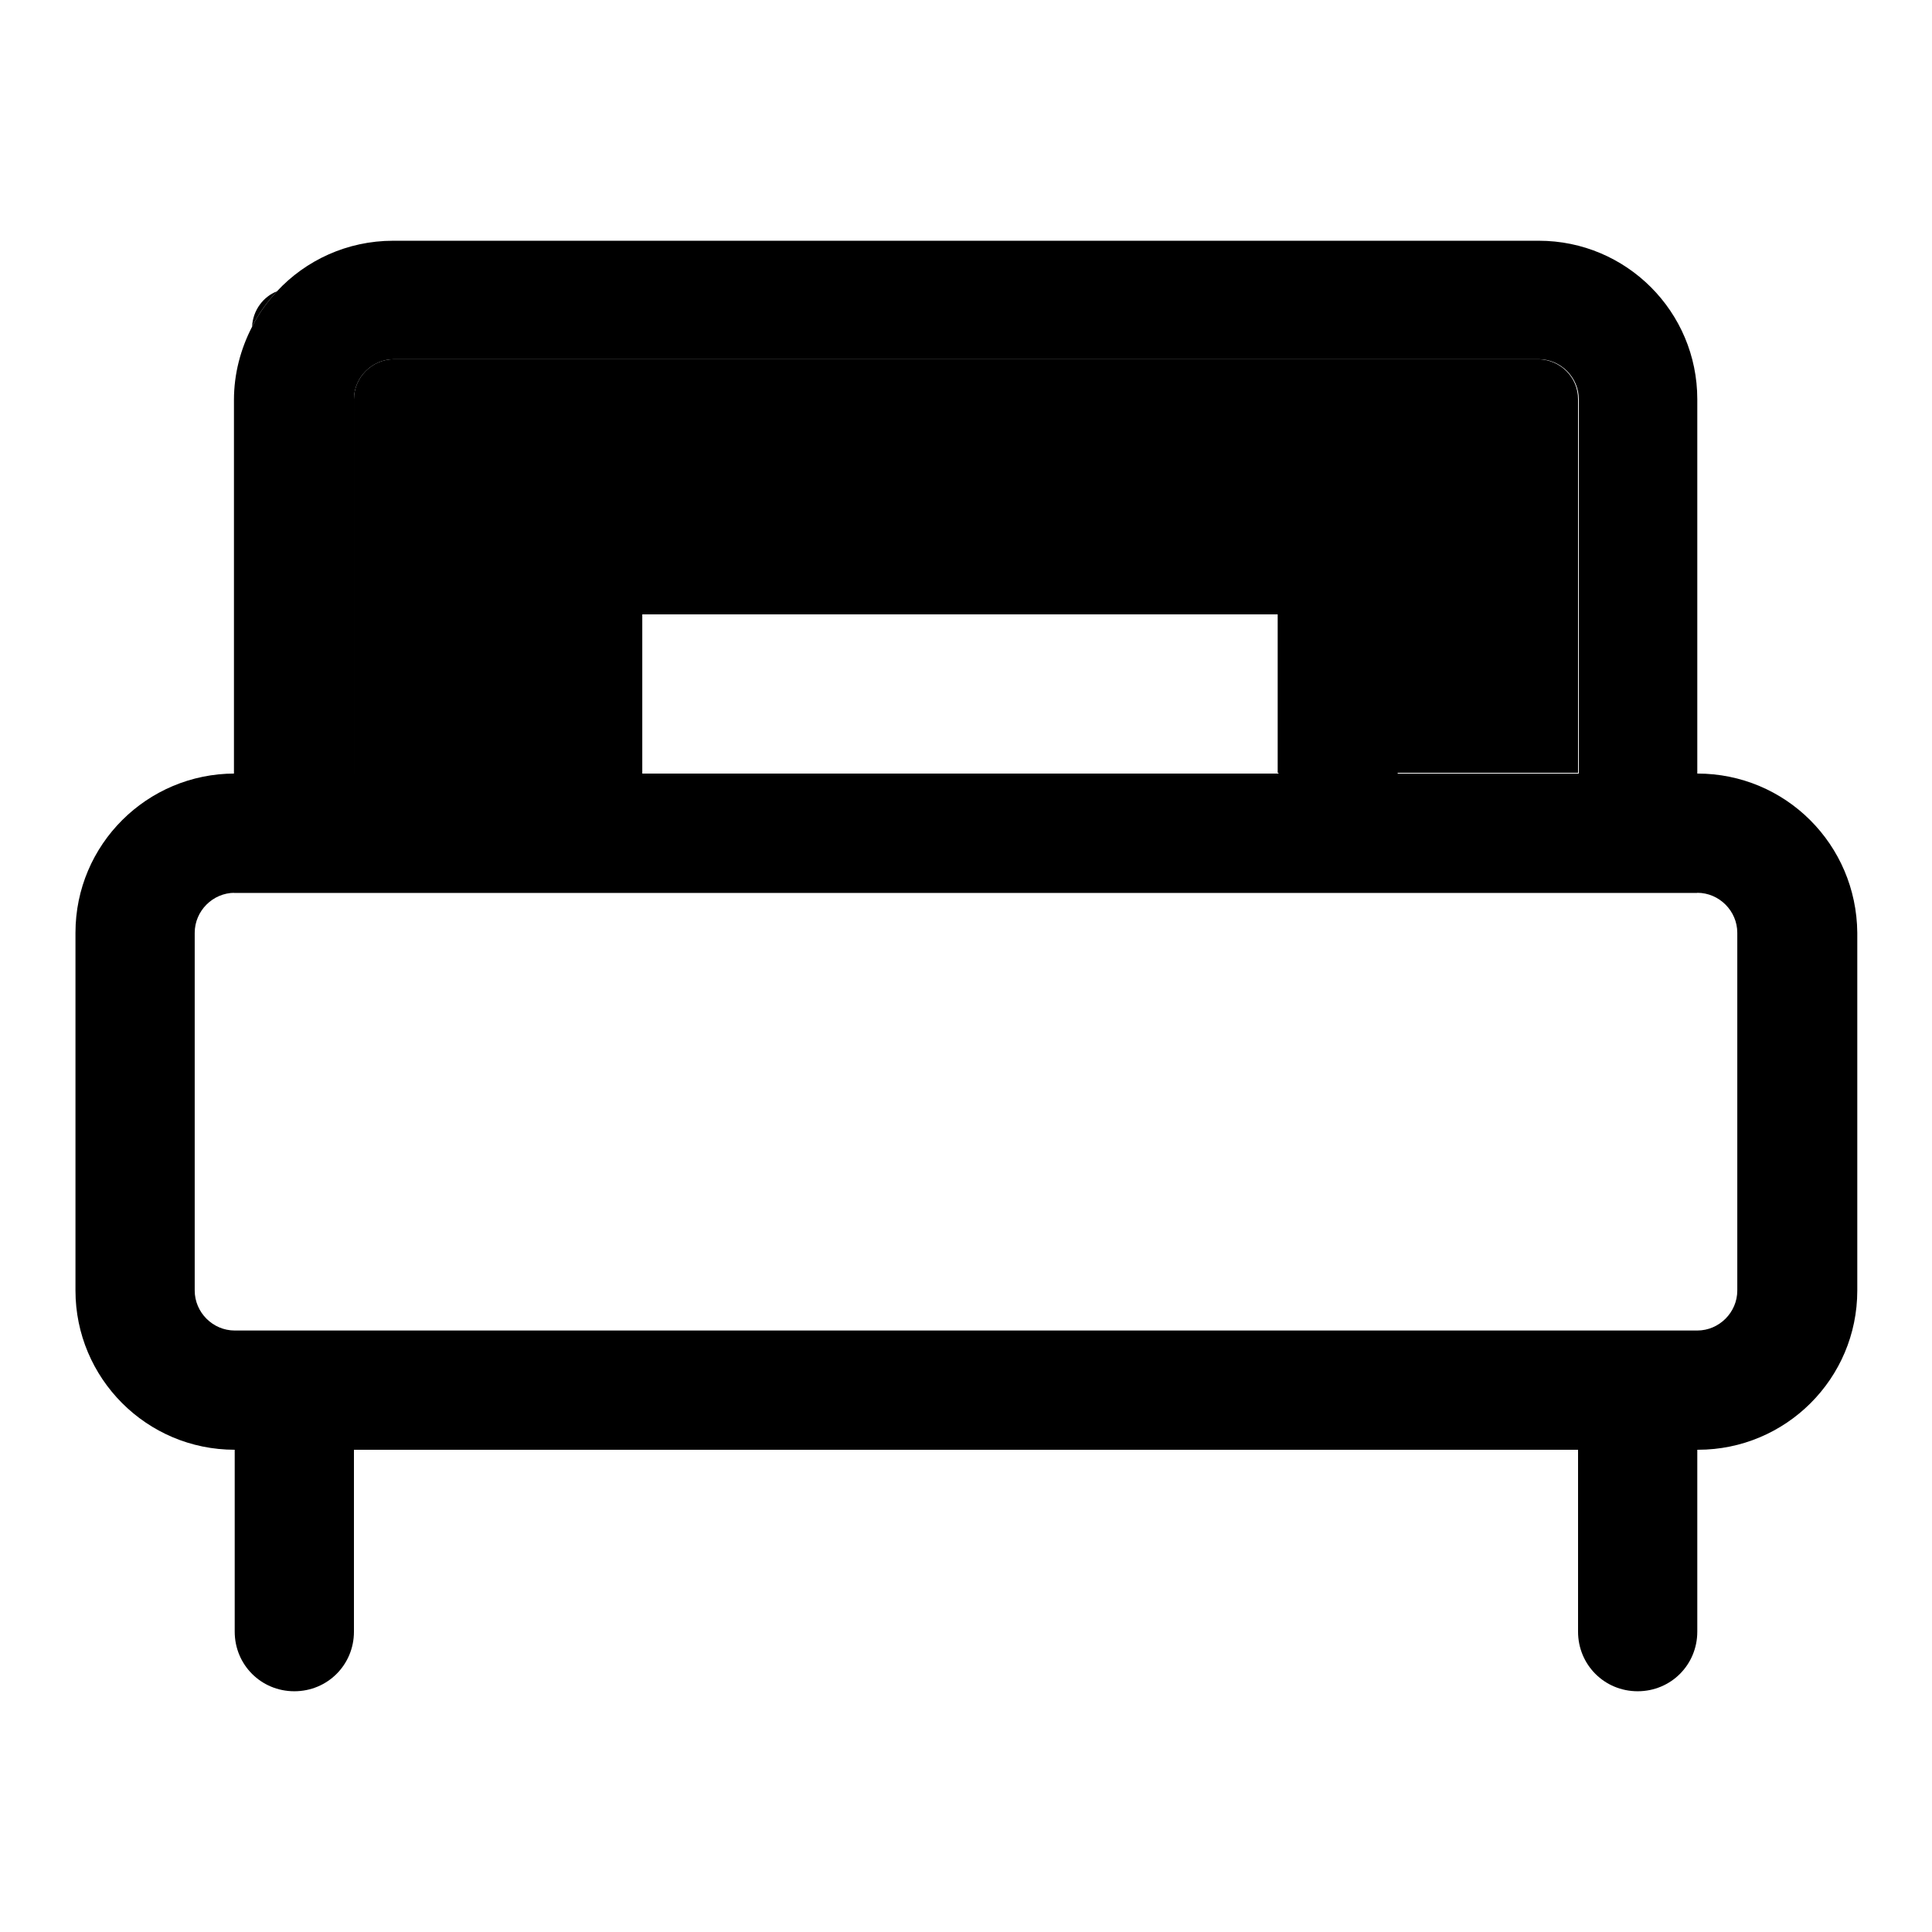 <?xml version="1.0" encoding="utf-8"?>
<!-- Svg Vector Icons : http://www.onlinewebfonts.com/icon -->
<!DOCTYPE svg PUBLIC "-//W3C//DTD SVG 1.1//EN" "http://www.w3.org/Graphics/SVG/1.1/DTD/svg11.dtd">
<svg version="1.1" xmlns="http://www.w3.org/2000/svg" xmlns:xlink="http://www.w3.org/1999/xlink" x="0px" y="0px" viewBox="0 0 256 256" enable-background="new 0 0 256 256" xml:space="preserve">
<g> <path fill="#000000" d="M36.7,38.6c-1.3,1.4-2.4,2.9-3.3,4.7C33.5,41.1,34.9,39.3,36.7,38.6z M209.1,52.9v49.5h-39.8V81.4H85.1 v21.1H46.9V52.9c0-2.9,2.4-5.3,5.3-5.3h151.7C206.8,47.7,209.1,50,209.1,52.9z"/> <path fill="#000000" d="M39,176.7c-4.4,0-7.9,3.5-7.9,7.9v31.6c0,4.4,3.5,7.9,7.9,7.9s7.9-3.5,7.9-7.9v-31.6 C46.9,180.3,43.3,176.7,39,176.7z M217,176.7c-4.4,0-7.9,3.5-7.9,7.9v31.6c0,4.4,3.5,7.9,7.9,7.9c4.4,0,7.9-3.5,7.9-7.9v-31.6 C224.9,180.3,221.4,176.7,217,176.7z"/> <path fill="#000000" d="M224.9,118.3c2.9,0,5.3,2.4,5.3,5.3v47.4c0,2.9-2.4,5.3-5.3,5.3H31.1c-2.9,0-5.3-2.4-5.3-5.3v-47.4 c0-2.9,2.4-5.3,5.3-5.3H224.9 M224.9,102.5H31.1c-11.6,0-21.1,9.4-21.1,21.1v47.4c0,11.6,9.4,21.1,21.1,21.1h193.9 c11.6,0,21.1-9.4,21.1-21.1v-47.4C246,111.9,236.6,102.5,224.9,102.5z M169.4,65.6H85.1c-8.7,0-15.8,7.1-15.8,15.8v21.1h15.8V81.4 h84.3v21.1h15.8V81.4C185.2,72.7,178.1,65.6,169.4,65.6z"/> <path fill="#000000" d="M203.9,31.9H52.1c-6.1,0-11.6,2.6-15.4,6.7c-1.3,1.4-2.4,2.9-3.3,4.7c-1.5,2.9-2.4,6.2-2.4,9.7v65.3h193.9 V52.9C224.9,41.3,215.5,31.9,203.9,31.9z M209.1,102.5H46.9V52.9c0-2.9,2.4-5.3,5.3-5.3h151.7c2.9,0,5.3,2.4,5.3,5.3V102.5z"/></g>
</svg>